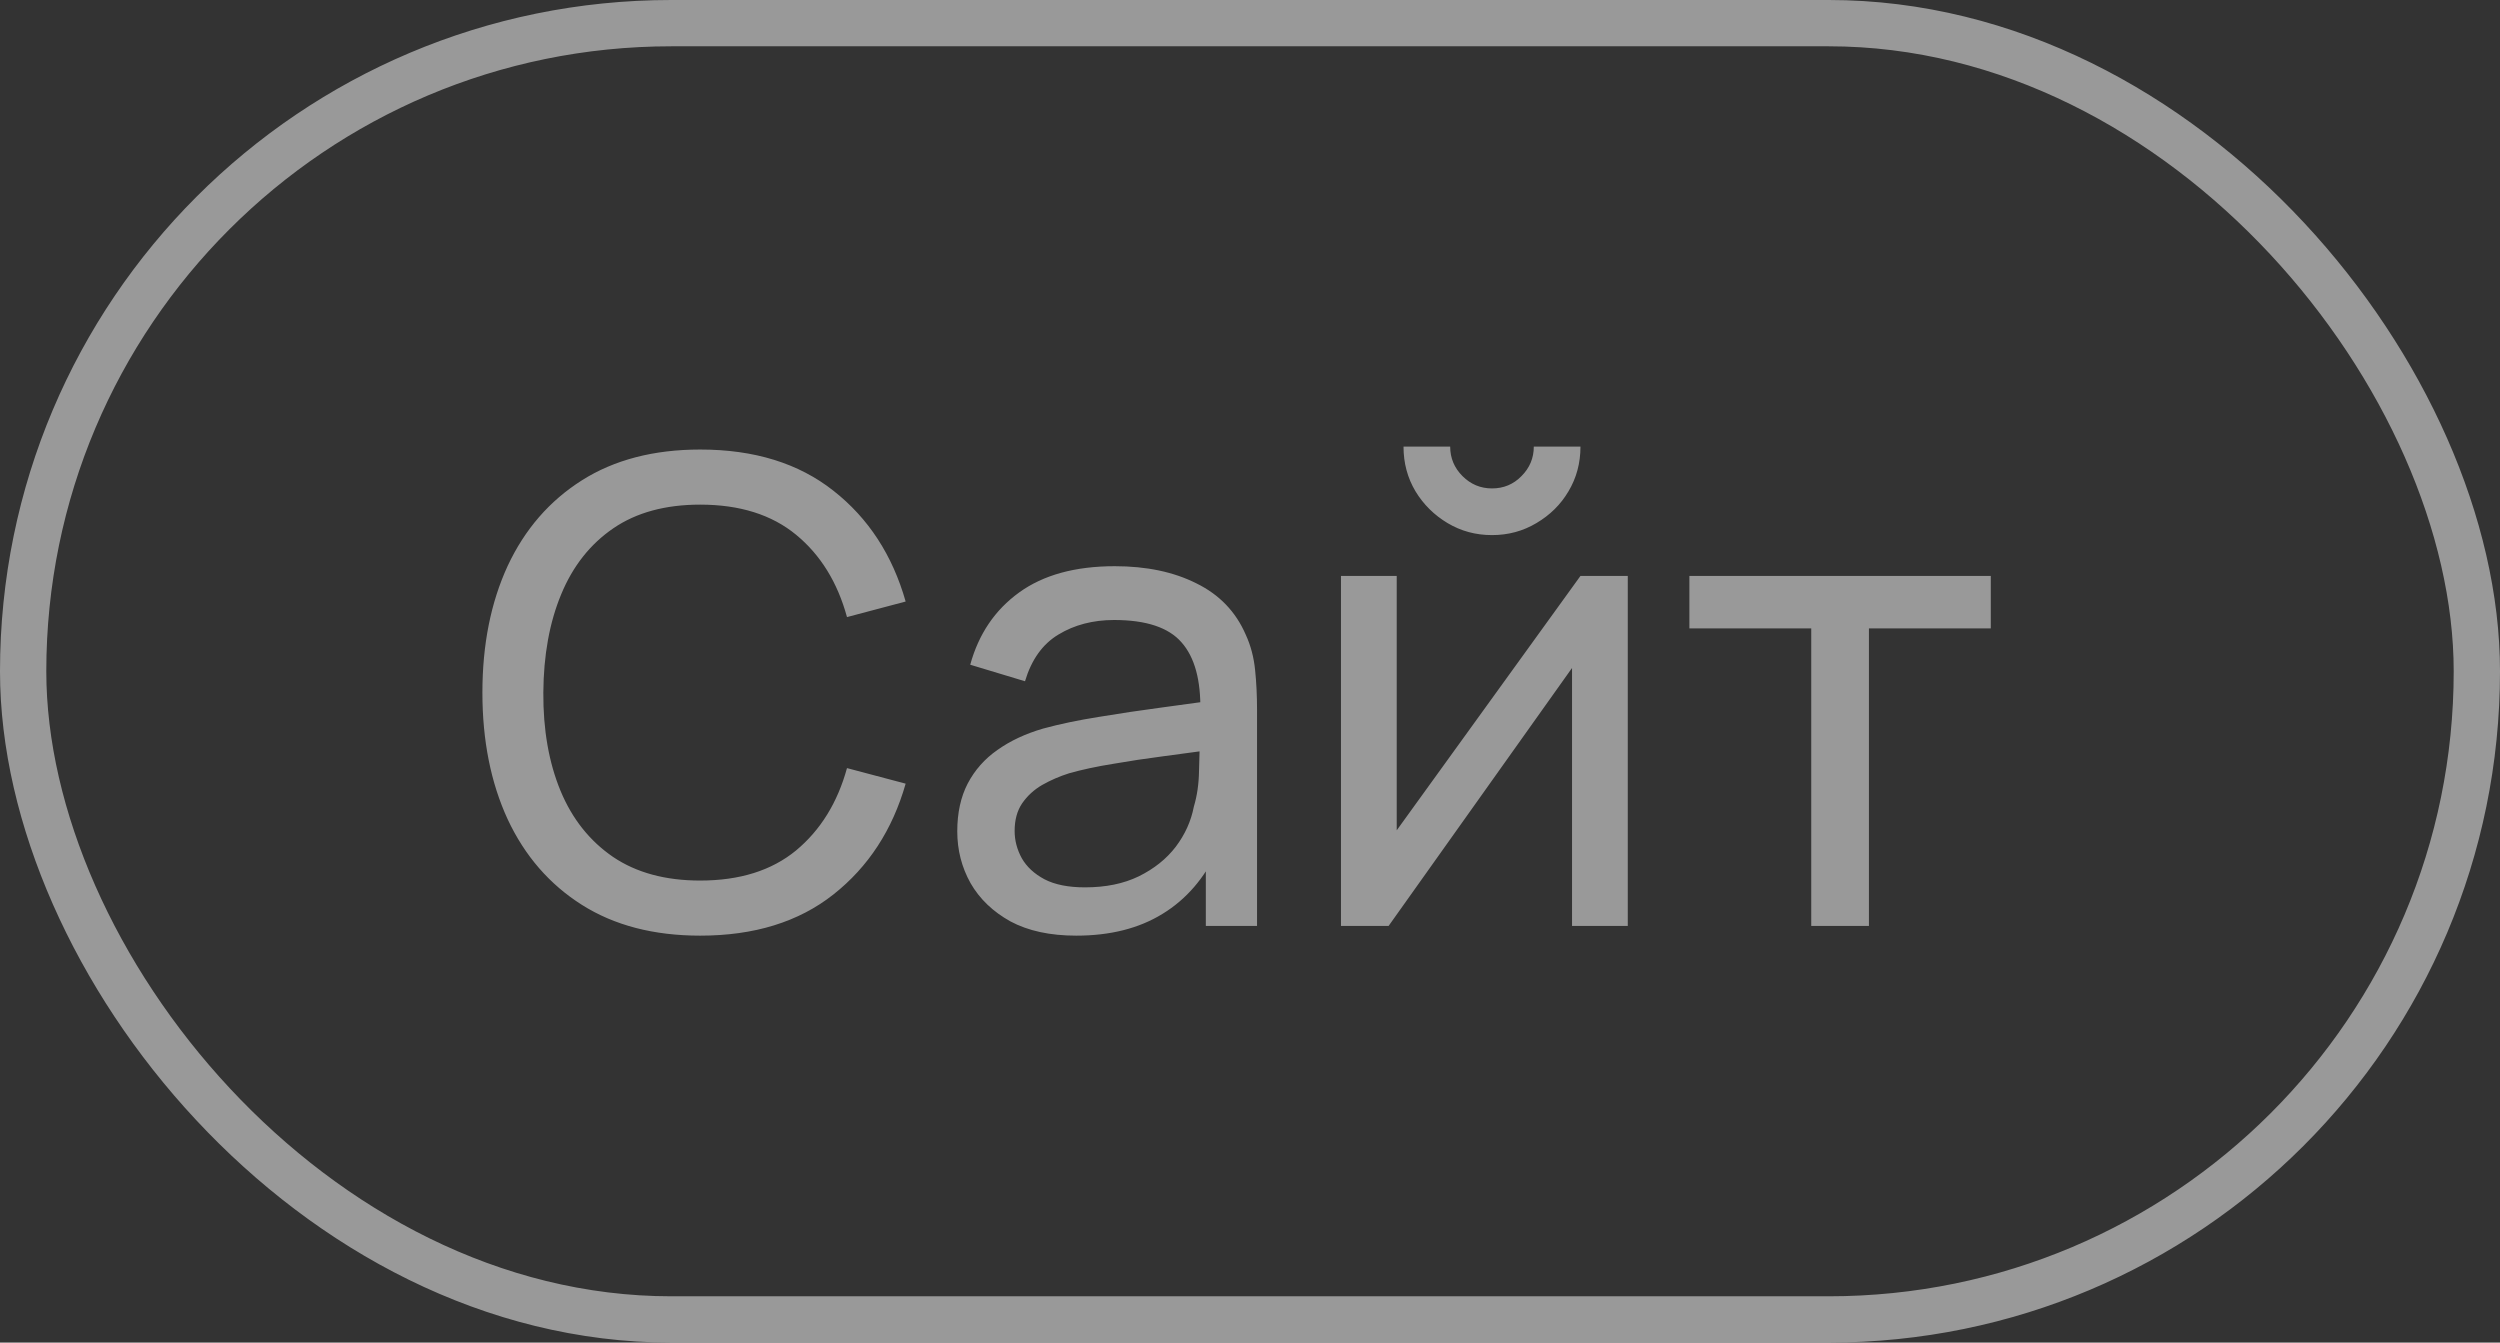 <?xml version="1.0" encoding="UTF-8"?> <svg xmlns="http://www.w3.org/2000/svg" width="54" height="29" viewBox="0 0 54 29" fill="none"><rect x="0" y="0" width="54" height="29" fill="#333333" stroke="none"/> <g opacity="0.5"> <rect x="0.5" y="0.5" width="53" height="28" rx="14" stroke="white"></rect> <path d="M15.124 20.21C14.121 20.21 13.269 19.988 12.569 19.545C11.869 19.102 11.335 18.486 10.966 17.697C10.602 16.908 10.42 15.996 10.42 14.96C10.42 13.924 10.602 13.012 10.966 12.223C11.335 11.434 11.869 10.818 12.569 10.375C13.269 9.932 14.121 9.71 15.124 9.71C16.291 9.71 17.25 10.006 18.001 10.599C18.757 11.192 19.277 11.99 19.562 12.993L18.295 13.329C18.09 12.578 17.723 11.985 17.196 11.551C16.669 11.117 15.978 10.9 15.124 10.9C14.373 10.9 13.747 11.07 13.248 11.411C12.749 11.752 12.373 12.228 12.121 12.839C11.869 13.446 11.741 14.153 11.736 14.96C11.731 15.763 11.855 16.47 12.107 17.081C12.359 17.688 12.737 18.164 13.241 18.509C13.745 18.85 14.373 19.02 15.124 19.02C15.978 19.02 16.669 18.803 17.196 18.369C17.723 17.93 18.09 17.338 18.295 16.591L19.562 16.927C19.277 17.926 18.757 18.724 18.001 19.321C17.25 19.914 16.291 20.21 15.124 20.21ZM23.246 20.21C22.681 20.21 22.208 20.107 21.825 19.902C21.447 19.692 21.16 19.417 20.964 19.076C20.773 18.735 20.677 18.362 20.677 17.956C20.677 17.559 20.752 17.216 20.901 16.927C21.055 16.633 21.27 16.39 21.545 16.199C21.82 16.003 22.149 15.849 22.532 15.737C22.892 15.639 23.293 15.555 23.736 15.485C24.184 15.41 24.637 15.343 25.094 15.282C25.552 15.221 25.979 15.163 26.375 15.107L25.927 15.366C25.941 14.694 25.806 14.197 25.521 13.875C25.241 13.553 24.756 13.392 24.065 13.392C23.608 13.392 23.206 13.497 22.861 13.707C22.52 13.912 22.28 14.248 22.14 14.715L20.957 14.358C21.139 13.695 21.491 13.175 22.014 12.797C22.537 12.419 23.225 12.23 24.079 12.23C24.765 12.23 25.353 12.354 25.843 12.601C26.338 12.844 26.692 13.212 26.907 13.707C27.015 13.94 27.082 14.195 27.11 14.47C27.138 14.741 27.152 15.025 27.152 15.324V20H26.046V18.187L26.305 18.355C26.02 18.966 25.622 19.428 25.108 19.741C24.599 20.054 23.979 20.21 23.246 20.21ZM23.435 19.167C23.883 19.167 24.27 19.088 24.597 18.929C24.928 18.766 25.195 18.553 25.395 18.292C25.596 18.026 25.727 17.737 25.787 17.424C25.857 17.191 25.895 16.932 25.899 16.647C25.909 16.358 25.913 16.136 25.913 15.982L26.347 16.171C25.941 16.227 25.542 16.281 25.15 16.332C24.758 16.383 24.387 16.439 24.037 16.5C23.687 16.556 23.372 16.624 23.092 16.703C22.887 16.768 22.693 16.852 22.511 16.955C22.334 17.058 22.189 17.191 22.077 17.354C21.97 17.513 21.916 17.711 21.916 17.949C21.916 18.154 21.968 18.35 22.07 18.537C22.177 18.724 22.341 18.875 22.56 18.992C22.784 19.109 23.076 19.167 23.435 19.167ZM32.227 11.558C31.877 11.558 31.558 11.472 31.268 11.299C30.979 11.126 30.748 10.898 30.575 10.613C30.402 10.324 30.316 10.002 30.316 9.647H31.324C31.324 9.894 31.413 10.107 31.59 10.284C31.767 10.461 31.98 10.55 32.227 10.55C32.479 10.55 32.691 10.461 32.864 10.284C33.041 10.107 33.13 9.894 33.13 9.647H34.138C34.138 10.002 34.052 10.324 33.879 10.613C33.711 10.898 33.48 11.126 33.186 11.299C32.897 11.472 32.577 11.558 32.227 11.558ZM35.16 12.44V20H33.956V14.428L29.994 20H28.965V12.44H30.169V17.935L34.138 12.44H35.16ZM39.123 20V13.574H36.491V12.44H43.001V13.574H40.369V20H39.123Z" fill="white"></path> </g> </svg> 
